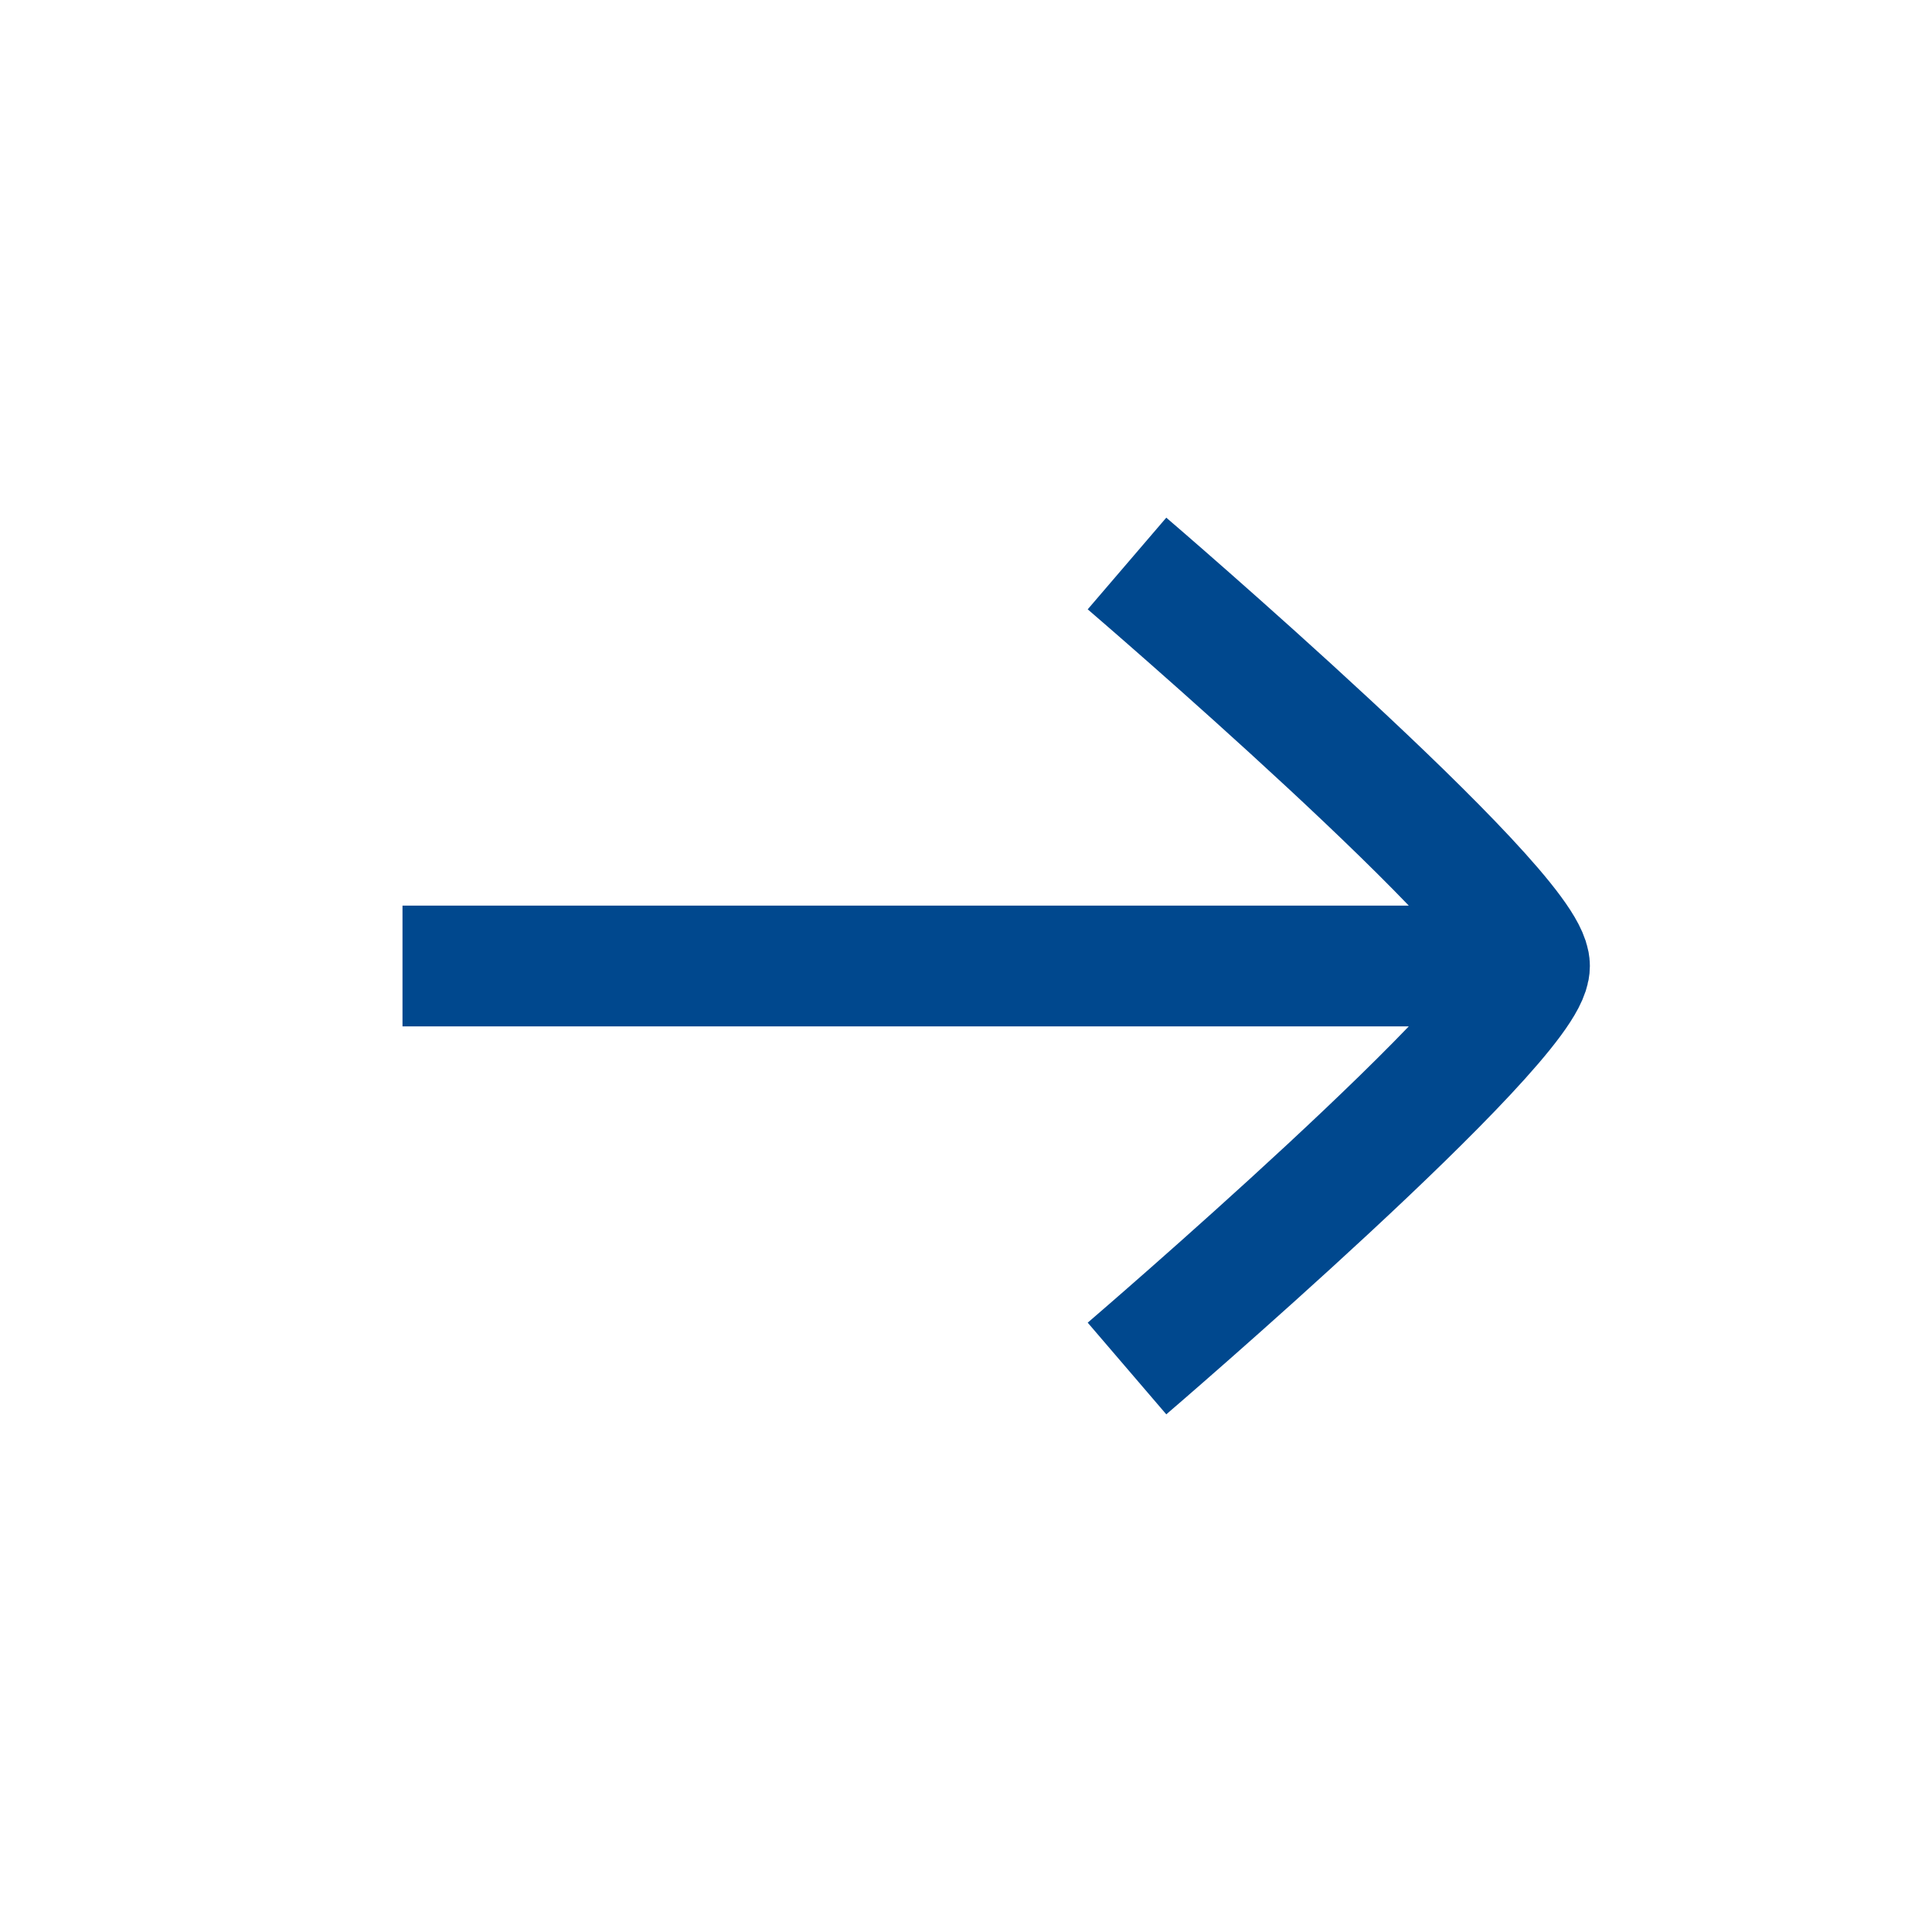 <svg width="24" height="24" viewBox="0 0 24 24" fill="none" xmlns="http://www.w3.org/2000/svg">
<path d="M14 7C14 7 19 11.286 19 12M19 12C19 12.714 14 17 14 17M19 12L5 12" stroke="#00488E" stroke-width="1.5"/>
</svg>
